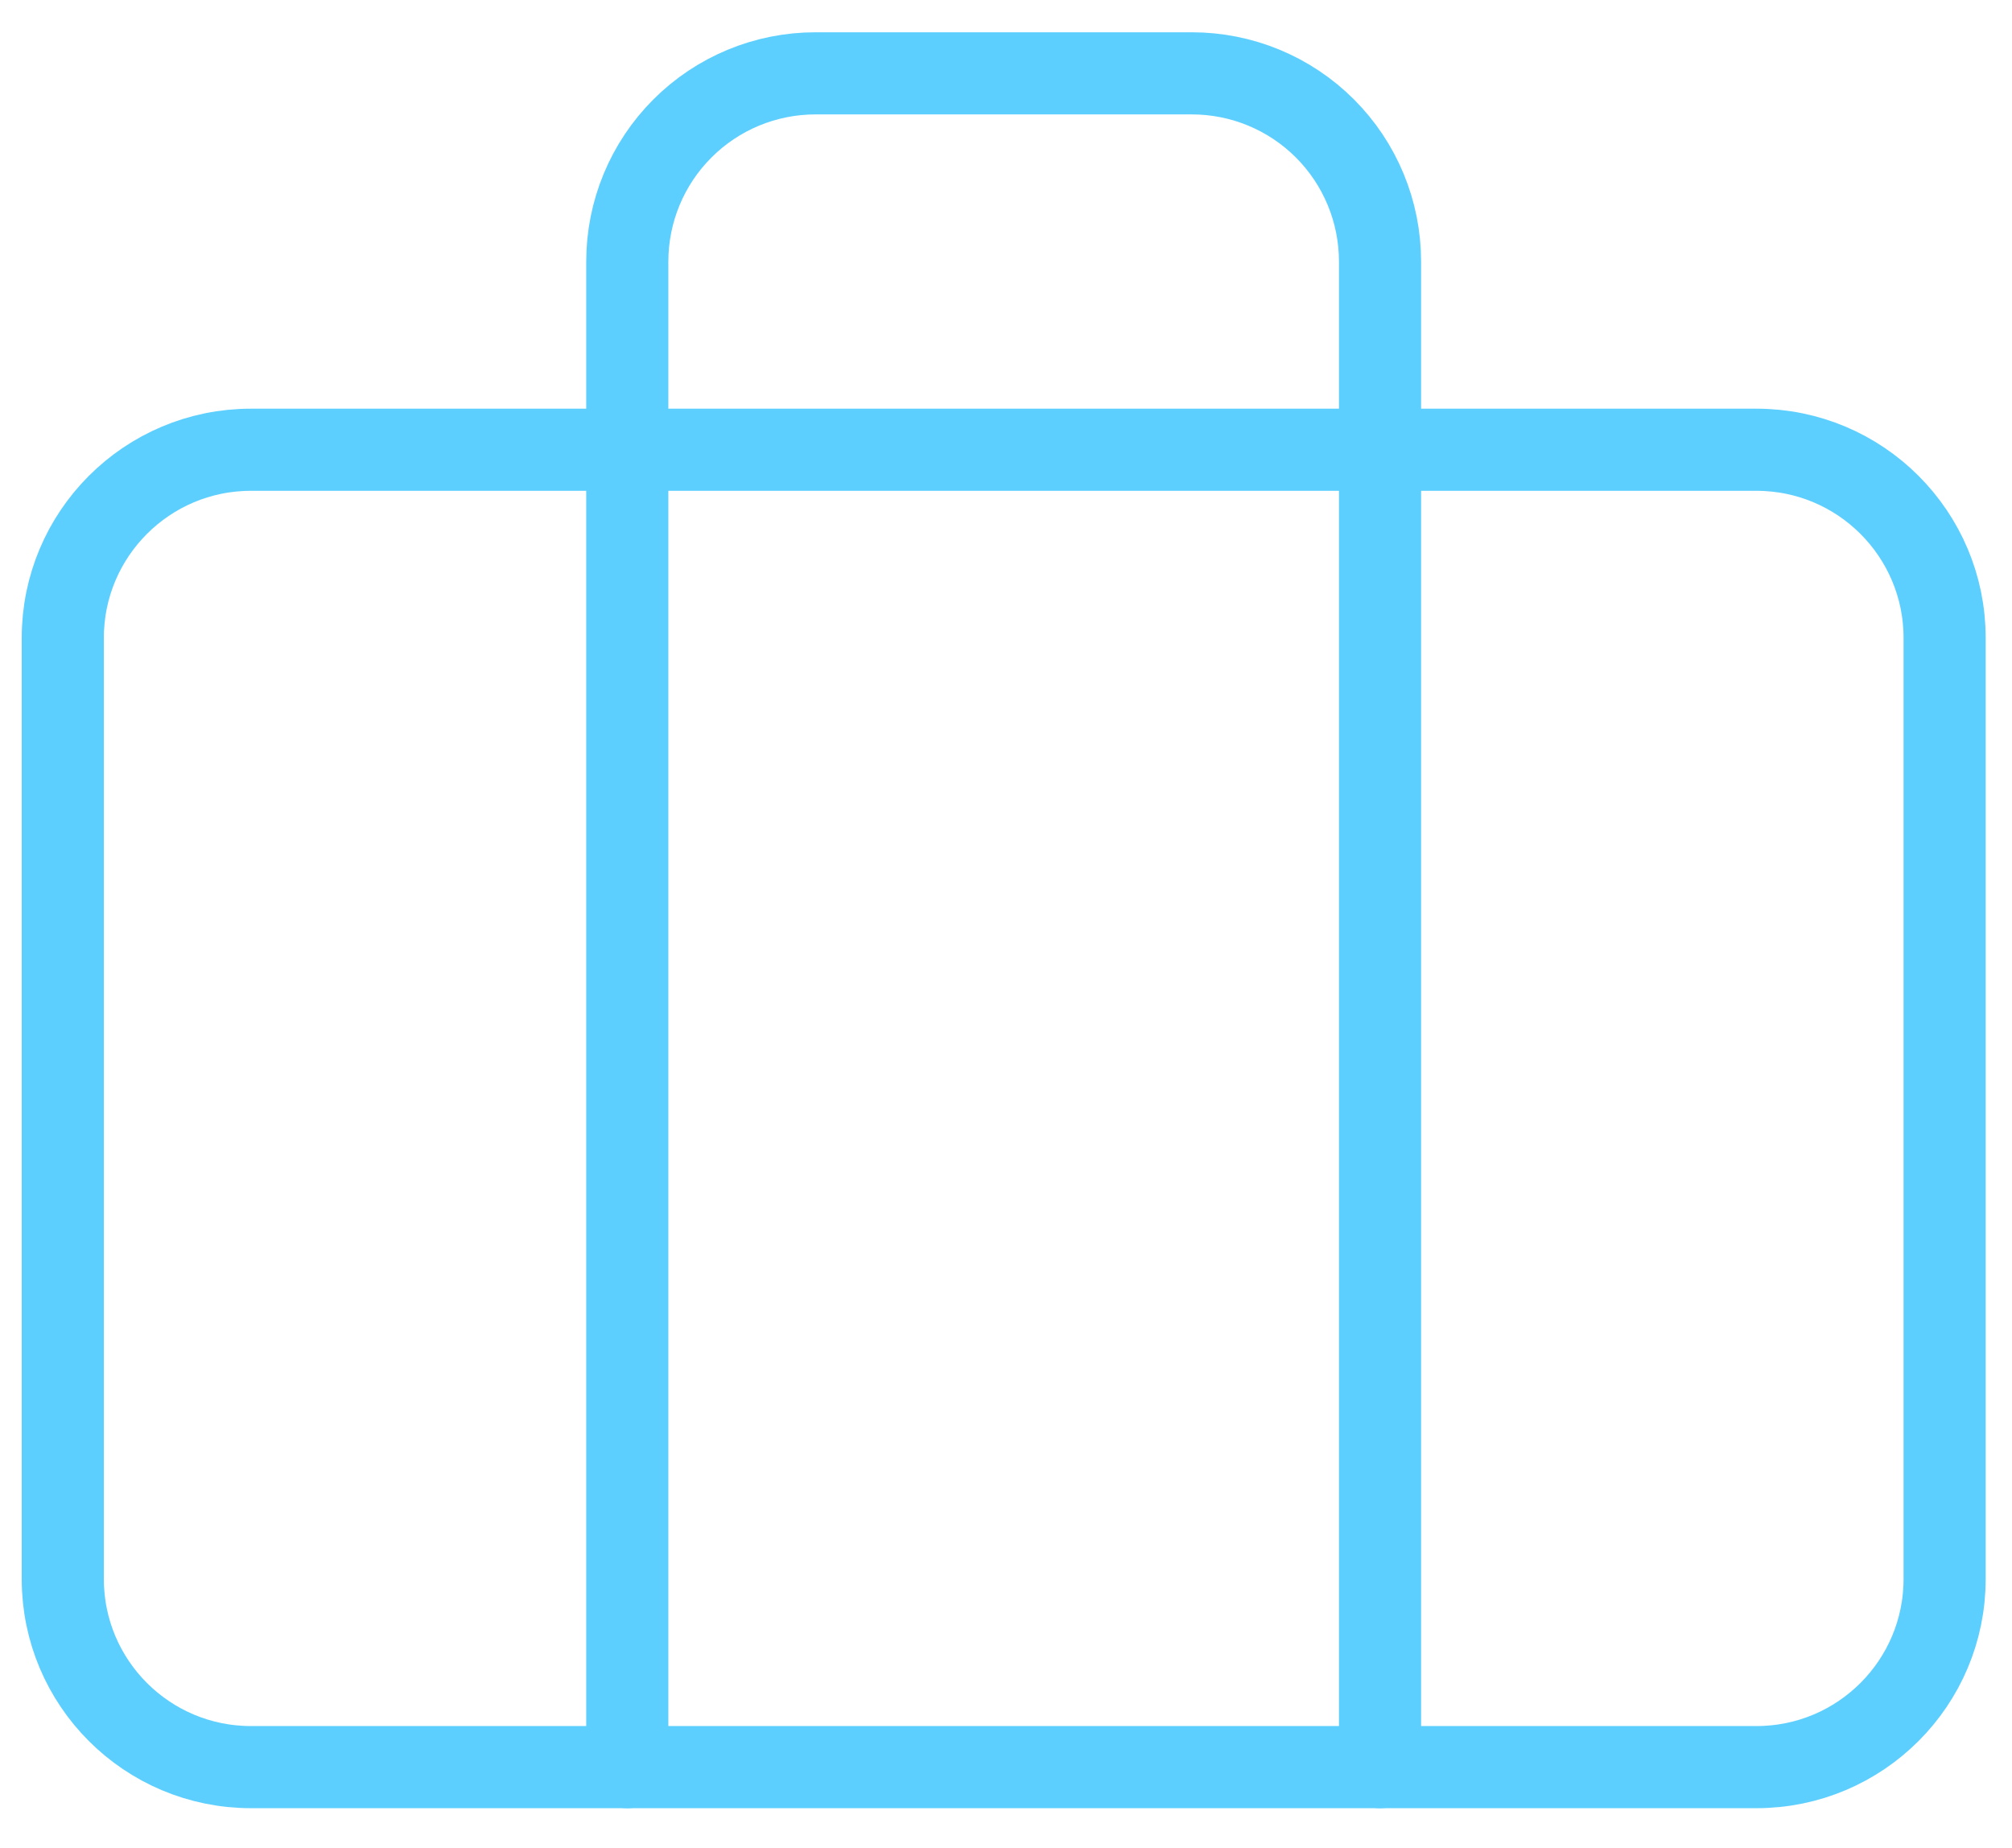 <?xml version="1.0" encoding="UTF-8"?> <svg xmlns="http://www.w3.org/2000/svg" width="49" height="45" viewBox="0 0 49 45" fill="none"> <path d="M42.776 10.952H6.112C3.581 10.952 1.529 13.004 1.529 15.535V38.45C1.529 40.981 3.581 43.032 6.112 43.032H42.776C45.307 43.032 47.359 40.981 47.359 38.45V15.535C47.359 13.004 45.307 10.952 42.776 10.952Z" stroke="#5CCFFF" stroke-width="2" stroke-linecap="round" stroke-linejoin="round"></path> <path d="M33.609 43.032V6.369C33.609 5.153 33.126 3.987 32.267 3.128C31.407 2.268 30.242 1.786 29.026 1.786H19.86C18.645 1.786 17.479 2.268 16.62 3.128C15.76 3.987 15.277 5.153 15.277 6.369V43.032" stroke="#5CCFFF" stroke-width="2" stroke-linecap="round" stroke-linejoin="round"></path> </svg> 